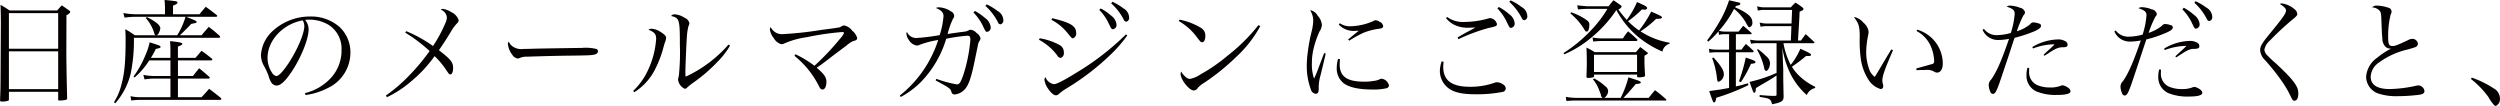 <svg xmlns="http://www.w3.org/2000/svg" width="484.532" height="20.53" viewBox="0 0 484.532 20.53">
  <defs>
    <style>
      .cls-1 {
        fill: #040000;
        fill-rule: evenodd;
      }
    </style>
  </defs>
  <path id="mail_text01-1.svg" class="cls-1" d="M91.685,4666.42c-0.022,4.68-.022,4.99-0.11,6.97a0.265,0.265,0,0,0,.33.29,3.249,3.249,0,0,0,1.32-.2,0.237,0.237,0,0,0,.066-0.2v-1.49h9.546v1.54c0,0.13.066,0.15,0.374,0.15a5.049,5.049,0,0,0,1.188-.15,0.273,0.273,0,0,0,.176-0.25v-0.06c-0.11-4.38-.154-7.42-0.154-9.11l0.022-6.98a1.244,1.244,0,0,0,.747-0.61,0.466,0.466,0,0,0-.241-0.29c-0.594-.44-0.792-0.57-1.408-0.99-0.4.42-.506,0.55-0.9,0.99H93.423c-0.748-.5-0.99-0.66-1.76-1.1,0.044,1.45.066,2,.066,3.63Zm11.152-2.97H93.291v-6.91h9.546v6.91Zm0,0.5v7.33H93.291v-7.33h9.546Zm17.973,1.26a15.686,15.686,0,0,0,.946-1.72c0.814-.18.924-0.22,0.924-0.4s-0.242-.3-1.056-0.55c-0.22-.08-0.594-0.19-1.056-0.35a12.69,12.69,0,0,1-.814,2.49,20.106,20.106,0,0,1-2.309,4.16l0.2,0.17a14.19,14.19,0,0,0,2.837-3.3h4.114v3.02h-3.322a11.319,11.319,0,0,1-1.935-.22l0.241,0.88a12.325,12.325,0,0,1,1.694-.16h3.322v3.61h-6.071a8.884,8.884,0,0,1-1.672-.2l0.154,0.84a15.075,15.075,0,0,1,1.518-.13h15.683c0.176,0,.264-0.07.264-0.16a0.529,0.529,0,0,0-.11-0.22c-0.99-.79-1.3-1.03-2.266-1.76-0.616.71-.814,0.93-1.474,1.63h-4.575v-3.61h5.983a0.2,0.2,0,0,0,.2-0.17,1.225,1.225,0,0,0-.11-0.18c-0.858-.75-1.122-0.97-1.958-1.65-0.527.64-.681,0.84-1.209,1.5h-2.9v-3.02H132.4a0.317,0.317,0,0,0,.33-0.17,0.388,0.388,0,0,0-.132-0.2c-0.836-.68-1.1-0.88-1.98-1.5l-1.165,1.37h-3.41v-2.18c0.726-.29.858-0.38,0.858-0.53,0-.22-0.462-0.33-2.375-0.53,0.044,0.75.066,1.1,0.066,1.65v1.59H120.81Zm4.289-8.45v-1.67c0.66-.25.858-0.38,0.858-0.6,0-.24-0.11-0.26-2.507-0.5a15,15,0,0,1,.088,1.65v1.12h-5.851a14.2,14.2,0,0,1-2.222-.24l0.242,0.9a13.729,13.729,0,0,1,1.98-.16h9.832a14.36,14.36,0,0,1-1.606,3.57h-4a0.724,0.724,0,0,0,.44-0.46,2.688,2.688,0,0,0,.286-0.88c0-.6-0.946-1.37-2.618-2.18l-0.22.17a7.637,7.637,0,0,1,1.672,3,0.456,0.456,0,0,0,.264.35h-4.047a17.221,17.221,0,0,0-1.848-1.17c0.044,0.82.066,1.1,0.066,1.89,0,4.6-.22,6.76-0.88,9.11a10.714,10.714,0,0,1-1.385,3.15l0.264,0.2a13.544,13.544,0,0,0,2.969-5.68,31.225,31.225,0,0,0,.638-7h16.453a0.242,0.242,0,0,0,.264-0.19,0.437,0.437,0,0,0-.11-0.2c-0.88-.79-1.166-1.01-2.09-1.74-0.594.68-.792,0.9-1.408,1.63h-4.179c0.924-.9,1.672-1.63,2.178-2.2,1.034-.2,1.034-0.2,1.034-0.38s-0.11-.24-2-0.99h5.719a0.241,0.241,0,0,0,.286-0.17,0.307,0.307,0,0,0-.154-0.22c-0.9-.71-1.166-0.9-2.068-1.56-0.506.61-.682,0.79-1.21,1.45H125.1Zm25.71,15.66a13.178,13.178,0,0,0,4.289-1.36,7.583,7.583,0,0,0,4.377-6.67,6.726,6.726,0,0,0-2.112-5.17,8.342,8.342,0,0,0-5.675-2.02,10.673,10.673,0,0,0-7.566,3.08,6.87,6.87,0,0,0-1.98,4.35,4.255,4.255,0,0,0,.506,2.01,13.237,13.237,0,0,1,.968,2.07,4.252,4.252,0,0,0,.616,1.4,1.271,1.271,0,0,0,.968.47c0.814,0,1.891-1.08,3.277-3.28,1.672-2.69,2.9-5.9,2.9-7.62a2.87,2.87,0,0,0-.681-1.82,4.459,4.459,0,0,1,.769-0.05,7.247,7.247,0,0,1,3.806,1.02,5.444,5.444,0,0,1,2.485,4.86,7.824,7.824,0,0,1-1.957,5.3,10,10,0,0,1-5.147,3.06Zm-0.572-14.47a2.456,2.456,0,0,1,.308,1.1c0,1.36-1.166,4.2-2.794,6.79-1.078,1.72-2.133,2.91-2.617,2.91a1.329,1.329,0,0,1-.836-0.64,5.149,5.149,0,0,1-.88-2.9C143.418,4661.82,146.409,4658.63,150.237,4657.95Zm19.861,2.37a30.294,30.294,0,0,1,4.729,3.57,39.906,39.906,0,0,1-4.289,5.08,29.626,29.626,0,0,1-4.18,3.54l0.2,0.33a20.93,20.93,0,0,0,4.619-3.01,25.739,25.739,0,0,0,4.619-4.95,15.694,15.694,0,0,1,2.244,2.68c0.55,0.82.594,0.86,0.814,0.86,0.308,0,.528-0.51.528-1.19,0-1.17-.4-1.67-2.75-3.5,1.21-1.78,1.21-1.78,2.244-3.45a8.277,8.277,0,0,1,1.21-1.7,0.952,0.952,0,0,0,.374-0.68,2.679,2.679,0,0,0-1.452-1.56,3.924,3.924,0,0,0-1.65-.62,0.61,0.61,0,0,0-.374.14,1.844,1.844,0,0,1,1.188,1.47,2.768,2.768,0,0,1-.308,1.19,27.024,27.024,0,0,1-2.375,4.4,26.045,26.045,0,0,0-5.191-2.88Zm20.091,1.76a0.528,0.528,0,0,0-.176.51,3.928,3.928,0,0,0,.836,2.02,1.48,1.48,0,0,0,1.056.73,1.942,1.942,0,0,0,.33-0.07,3.113,3.113,0,0,1,1.584-.28c0.77-.05,5.807-0.18,7.852-0.2,4.157-.05,4.685-0.07,5.279-0.27a0.638,0.638,0,0,0,.506-0.59,0.456,0.456,0,0,0-.308-0.44,8.821,8.821,0,0,0-2.859-.2c-0.726,0-7.721.11-8.579,0.13-2.463.07-2.463,0.07-2.705,0.07a2.925,2.925,0,0,1-2.134-.53A1.95,1.95,0,0,1,190.189,4662.08Zm24.315,9.79a11.194,11.194,0,0,0,4.158-4.71,20.746,20.746,0,0,0,1.5-4.04c0.2-.69.2-0.69,0.22-0.77a3.138,3.138,0,0,0,.286-1.02c0-.35-0.374-0.72-1.188-1.21a3.344,3.344,0,0,0-1.649-.55,0.945,0.945,0,0,0-.594.2c1.122,0.42,1.5.86,1.5,1.72a16.781,16.781,0,0,1-1.518,5.96,13.149,13.149,0,0,1-2.948,4.18Zm18.257-9.24a24.749,24.749,0,0,1-8.315,6.23,9.454,9.454,0,0,1-.044-1.01c0-.84.2-5.7,0.286-6.63a10.278,10.278,0,0,1,.308-2.15,1.694,1.694,0,0,0,.176-0.6,1.468,1.468,0,0,0-.9-1.01,4.017,4.017,0,0,0-1.935-.68,0.767,0.767,0,0,0-.7.33c1.606,0.35,1.694.64,1.694,5.63a44.309,44.309,0,0,1-.2,5.97,4.891,4.891,0,0,0-.154.68,2.223,2.223,0,0,0,1.319,1.82,0.583,0.583,0,0,0,.44-0.24,12.818,12.818,0,0,1,1.254-.99,30.65,30.65,0,0,0,4.663-4.03,15.027,15.027,0,0,0,2.4-3.1Zm12.769,2.18a19.3,19.3,0,0,1,2.552,2.51,18.409,18.409,0,0,1,2.133,3.23c0.286,0.62.462,0.8,0.77,0.8,0.44,0,.748-0.6.748-1.46,0-.92-0.418-1.51-1.892-2.77,0.792-.51,1.188-0.81,2.31-1.67,0.77-.6,1.407-1.08,1.869-1.43,0.858-.62,1.43-1.06,1.628-1.21a4.584,4.584,0,0,1,1.232-.82c0.44-.15.44-0.15,0.55-0.19a0.472,0.472,0,0,0,.264-0.44,2.642,2.642,0,0,0-.924-1.37,2.615,2.615,0,0,0-1.54-1.05,0.989,0.989,0,0,0-.55.15,1.308,1.308,0,0,1-.7.26c-0.2.05-1.319,0.2-3.387,0.47a67.89,67.89,0,0,1-7.281.79,2.383,2.383,0,0,1-1.341-.27,2.622,2.622,0,0,1-1.056-1.1,1.1,1.1,0,0,0-.132.51,3.366,3.366,0,0,0,.77,1.67,2.344,2.344,0,0,0,1.473,1.15,1.44,1.44,0,0,0,.616-0.18,16.727,16.727,0,0,1,4.334-1.19,52.2,52.2,0,0,1,6.818-.99c0.22,0,.352.07,0.352,0.18a3.6,3.6,0,0,1-.7,1.03,48.547,48.547,0,0,1-5.037,5.33,19.613,19.613,0,0,0-3.673-2.23Zm20.6,7.99a16.663,16.663,0,0,0,3.938-2.93,20.322,20.322,0,0,0,4.883-8.36,35,35,0,0,1,4.091-.59c0.44,0,.594.19,0.594,0.74a29.912,29.912,0,0,1-1.364,6.85c-0.506,1.45-.77,1.85-1.232,1.85a22.828,22.828,0,0,1-4-1.08l-0.132.31c2.661,1.43,2.859,1.56,3.057,2.22a0.59,0.59,0,0,0,.528.5,2.909,2.909,0,0,0,1.848-.79c0.946-.86,1.452-2.33,2.287-6.51l0.22-1.06,0.176-.83,0.066-.33a1.865,1.865,0,0,1,.308-0.84,1.042,1.042,0,0,0,.2-0.53,1.7,1.7,0,0,0-.748-1.01,1.786,1.786,0,0,0-1.143-.64,0.683,0.683,0,0,0-.44.13,2.588,2.588,0,0,1-.374.16,7.538,7.538,0,0,1-1.056.15c-0.88.13-1.76,0.24-2.617,0.38a15.438,15.438,0,0,1,1.055-2.97,0.843,0.843,0,0,0,.22-0.55,1.018,1.018,0,0,0-.616-0.86,4.489,4.489,0,0,0-2.331-.79,1.166,1.166,0,0,0-.594.13c1.056,0.44,1.474.88,1.474,1.6a15.938,15.938,0,0,1-.748,3.66,40.134,40.134,0,0,1-4.443.55,1.94,1.94,0,0,1-1.892-1.17,0.7,0.7,0,0,0-.11.35,2.591,2.591,0,0,0,.506,1.26,2.174,2.174,0,0,0,1.5,1.03,1.174,1.174,0,0,0,.572-0.15,17.959,17.959,0,0,1,3.585-.93,22.458,22.458,0,0,1-7.435,10.76Zm14.1-16.37a9.917,9.917,0,0,1,1.693,2.31c0.682,1.43.682,1.43,0.968,1.43a0.827,0.827,0,0,0,.682-0.93,2.558,2.558,0,0,0-1.1-1.76,11.326,11.326,0,0,0-1.958-1.36Zm2.331-1.28a11.089,11.089,0,0,1,2.4,3.13,0.6,0.6,0,0,0,.506.44,0.762,0.762,0,0,0,.549-0.91,2.088,2.088,0,0,0-1.121-1.69,11.006,11.006,0,0,0-2.112-1.28Zm10.372,6.56a10.6,10.6,0,0,1,3.519,3.01,0.874,0.874,0,0,0,.682.51,0.956,0.956,0,0,0,.616-1.06,1.559,1.559,0,0,0-.836-1.45,11.986,11.986,0,0,0-3.849-1.3Zm2.4-3.87a9.779,9.779,0,0,1,3.014,2.42c0.945,1.16.945,1.16,1.187,1.16a0.963,0.963,0,0,0,.594-1.1c0-1.27-1.121-1.96-4.641-2.79Zm14.451,2.83a51.067,51.067,0,0,1-9.722,7.49c-2.287,1.43-3.739,2.15-4.223,2.15a2.1,2.1,0,0,1-1.65-1.36,0.727,0.727,0,0,0-.2.5,3.718,3.718,0,0,0,.682,1.7c0.616,0.9,1.122,1.32,1.562,1.32a0.759,0.759,0,0,0,.506-0.22,10.656,10.656,0,0,1,1.694-1.21,48.026,48.026,0,0,0,8.336-6.41,26.078,26.078,0,0,0,3.277-3.76Zm-5.169-4.75a9.228,9.228,0,0,1,1.672,2.31c0.7,1.43.7,1.43,0.99,1.43a0.816,0.816,0,0,0,.682-0.92,2.521,2.521,0,0,0-1.1-1.76,9.858,9.858,0,0,0-1.958-1.34Zm2.31-1.27a10.994,10.994,0,0,1,2.42,3.12,0.593,0.593,0,0,0,.5.44,0.75,0.75,0,0,0,.55-0.9,2.089,2.089,0,0,0-1.121-1.7,10.964,10.964,0,0,0-2.112-1.27Zm13.1,3.43a11.421,11.421,0,0,1,3.585,3.23c0.594,0.77.7,0.88,0.946,0.88,0.374,0,.616-0.5.616-1.23a1.706,1.706,0,0,0-.748-1.5,12.728,12.728,0,0,0-4.245-1.65Zm15.441,0.79a34.886,34.886,0,0,1-5.917,5.87,32.22,32.22,0,0,1-5.257,3.64,5.568,5.568,0,0,1-2.134.92,1.412,1.412,0,0,1-.88-0.46,3.476,3.476,0,0,1-.791-0.97,1.057,1.057,0,0,0-.11.44c0,1.12,1.671,3.23,2.573,3.23a0.963,0.963,0,0,0,.77-0.52,5.655,5.655,0,0,1,1.3-1.02,43.531,43.531,0,0,0,6.181-5.01,23.007,23.007,0,0,0,4.619-5.92Zm12.734,5.41-1.166,3.08a17.438,17.438,0,0,1-.792,1.87,8.3,8.3,0,0,1-.418-2.9,12.085,12.085,0,0,1,.286-2.73,18.982,18.982,0,0,1,1.188-3.5,2.446,2.446,0,0,0,.462-1.32,3,3,0,0,0-.814-1.74,2.053,2.053,0,0,0-1.474-1.07,3.9,3.9,0,0,1,.616,2.06,10.209,10.209,0,0,1-.308,2.05,33.463,33.463,0,0,0-.77,4.16,19.762,19.762,0,0,0-.176,2.35,13.044,13.044,0,0,0,.77,4.69,1.164,1.164,0,0,0,.946.9,0.54,0.54,0,0,0,.528-0.37,3.23,3.23,0,0,0,.066-0.95,8.662,8.662,0,0,1,.374-2.33c0.616-2.55.946-3.94,0.99-4.14Zm2.837-5.52a3.882,3.882,0,0,0,2.992,1.23c0.2,0,.44-0.02.9-0.04-0.351.26-1.1,0.88-2.089,1.71l0.22,0.22a23.211,23.211,0,0,1,2.837-1.56,12.7,12.7,0,0,1,3.124-.77c0.462-.09.616-0.22,0.616-0.5a1.065,1.065,0,0,0-.682-0.82,1.66,1.66,0,0,0-.77-0.31,0.9,0.9,0,0,0-.484.18,11.6,11.6,0,0,1-4.421.99,3.453,3.453,0,0,1-2.046-.59Zm-0.132,6.64a6.005,6.005,0,0,0-.264,1.74,3.646,3.646,0,0,0,1.188,2.86c0.99,0.88,2.948,1.35,5.7,1.35a10.665,10.665,0,0,0,2.749-.25,0.591,0.591,0,0,0,.484-0.55,1.694,1.694,0,0,0-1.385-1.29,1.182,1.182,0,0,0-.33.06,3.2,3.2,0,0,1-1.166.35,10.378,10.378,0,0,1-1.87.16c-3.409,0-4.8-.99-4.8-3.41a8.584,8.584,0,0,1,.066-0.93Zm20.91-7.89a5.155,5.155,0,0,0,1.54,1.27,6.041,6.041,0,0,0,2.507.6c0.4,0,1.166-.03,1.65-0.07l-0.418.26-1.43.77c-0.593.33-.989,0.55-1.605,0.93l0.154,0.33a35.569,35.569,0,0,1,5.873-2.18c1.473-.31,1.605-0.4,1.605-0.77a1.511,1.511,0,0,0-1.319-1.14,2.426,2.426,0,0,0-.4.08,16.994,16.994,0,0,1-4.575.66,5.2,5.2,0,0,1-3.366-.96Zm-0.836,8.38a5.994,5.994,0,0,0-.352,1.87,4.2,4.2,0,0,0,1.826,3.45c1.1,0.75,2.662,1.06,5.125,1.06a25.542,25.542,0,0,0,5.125-.44,0.747,0.747,0,0,0,.7-0.68,1.037,1.037,0,0,0-.484-0.77,2.346,2.346,0,0,0-1.21-.44,1.218,1.218,0,0,0-.374.06,14.033,14.033,0,0,1-4.861.82c-3.541,0-5.191-1.23-5.191-3.85,0-.27.022-0.51,0.066-0.99Zm10.8-10.25a9.717,9.717,0,0,1,1.672,2.33c0.7,1.43.7,1.43,0.99,1.43a0.827,0.827,0,0,0,.682-0.93,2.558,2.558,0,0,0-1.1-1.76,11.326,11.326,0,0,0-1.958-1.36Zm2.31-1.28a11.234,11.234,0,0,1,2.419,3.15,0.6,0.6,0,0,0,.506.41,0.75,0.75,0,0,0,.55-0.9,2.071,2.071,0,0,0-1.144-1.69,10.1,10.1,0,0,0-2.089-1.26Zm15.261,0.86c-0.33,0-1.65-.13-2.09-0.2l0.132,0.81a19.177,19.177,0,0,1,1.958-.11H403.1a23.242,23.242,0,0,1-3.5,4.49,27.2,27.2,0,0,1-5.015,4.07l0.176,0.24a20.518,20.518,0,0,0,5.059-3.1,24.335,24.335,0,0,0,5.015-5.48,17.5,17.5,0,0,0,3.981,5,19.729,19.729,0,0,0,4.949,3.06,1.927,1.927,0,0,1,1.386-1.52v-0.2a14.915,14.915,0,0,1-5.631-2.2,19.737,19.737,0,0,0,3.013-2.42c0.88-.02,1.144-0.07,1.144-0.29,0-.19-0.44-0.41-2.089-1.12a21.047,21.047,0,0,1-2.354,3.65,13.324,13.324,0,0,1-2.134-1.8,19.991,19.991,0,0,0,2.684-2.27,3.387,3.387,0,0,0,.528.03,0.4,0.4,0,0,0,.484-0.27c0-.24-0.242-0.42-1.034-0.77-0.2-.09-0.506-0.24-0.924-0.42a17.641,17.641,0,0,1-1.979,3.46,24.309,24.309,0,0,1-1.65-2.03,1.087,1.087,0,0,0,.66-0.55,0.4,0.4,0,0,0-.2-0.26c-0.572-.42-0.77-0.55-1.386-0.97a10.246,10.246,0,0,0-.946,1.17h-4Zm3.145,17.75a1.718,1.718,0,0,0,.748-1.27,1.218,1.218,0,0,0-.594-1.01,9.668,9.668,0,0,0-2.111-1.48l-0.242.16a7.753,7.753,0,0,1,.88,1.34c0.2,0.42.572,1.36,0.659,1.65a0.707,0.707,0,0,0,.352.61h-5.125a13.034,13.034,0,0,1-2.023-.19l0.11,0.79c1.32-.09,1.43-0.09,1.781-0.09H414.4c0.088,0,.132-0.02.132-0.09a0.313,0.313,0,0,0-.11-0.2c-0.9-.79-1.188-1.03-2.09-1.71-0.549.64-.725,0.83-1.231,1.49H406.2c0.7-.7.857-0.88,2.419-2.7,0.616,0,.946-0.11.946-0.31s-0.286-.31-2.4-0.97a18.824,18.824,0,0,1-1.495,3.98h-3.19Zm-6.576-16.37a12.014,12.014,0,0,1,2.661,3.04c0.22,0.4.308,0.48,0.484,0.48a0.383,0.383,0,0,0,.33-0.19,2.983,2.983,0,0,0,.2-1.21c0-.4-0.154-0.6-0.924-1.1a11.013,11.013,0,0,0-2.617-1.24Zm6,4.84a9.8,9.8,0,0,1-1.693-.17l0.11,0.77c0.836-.07,1.188-0.09,1.583-0.09h6.709a0.269,0.269,0,0,0,.308-0.2,0.272,0.272,0,0,0-.088-0.13,18.557,18.557,0,0,0-1.738-1.54,8.459,8.459,0,0,0-.989,1.36h-4.2Zm-1.275,2.67a12.023,12.023,0,0,0-1.606-.88c0.066,1.56.066,2.09,0.066,3.03,0,0.84-.022,1.3-0.066,2.56v0.06a0.253,0.253,0,0,0,.308.22,4.54,4.54,0,0,0,.99-0.11,0.261,0.261,0,0,0,.176-0.24v-0.29h8.336v0.29c0,0.18.088,0.24,0.308,0.24a5.157,5.157,0,0,0,1.012-.11,0.276,0.276,0,0,0,.22-0.33v-0.09c-0.088-1.43-.11-2.15-0.11-2.9v-0.75c0.132-.09.242-0.15,0.33-0.2a2.328,2.328,0,0,0,.242-0.15,0.181,0.181,0,0,0,.088-0.13,0.371,0.371,0,0,0-.176-0.22c-0.528-.42-0.7-0.55-1.3-0.99-0.374.44-.484,0.57-0.836,0.99h-7.984Zm-0.132.5h8.336v3.35H400.5v-3.35Zm42.518-2.24c0.132,0,.2-0.02.2-0.09a0.277,0.277,0,0,0-.066-0.15c-0.7-.66-0.924-0.88-1.628-1.52-0.418.53-.528,0.7-0.924,1.25h-0.572c0.044-.88.11-1.87,0.176-2.9,0.088-1.52.088-1.52,0.132-2.69,0.616-.26.748-0.35,0.748-0.52a0.387,0.387,0,0,0-.2-0.31,12.709,12.709,0,0,0-1.341-.93,7.616,7.616,0,0,0-.9.91h-5.037a4.851,4.851,0,0,1-1.5-.2l0.132,0.83a5.225,5.225,0,0,1,1.364-.13h5.279l-0.11,2.64h-4.663a5.228,5.228,0,0,1-1.518-.2l0.176,0.82a5.665,5.665,0,0,1,1.342-.11h4.641c-0.044,1.3-.088,2.22-0.11,2.79h-6.269a9.311,9.311,0,0,1-1.628-.17l0.176,0.79a6.017,6.017,0,0,1,1.452-.11h3.5v5.76a27,27,0,0,1-5.235,1.74c0.748,2.11.748,2.11,0.924,2.11,0.2,0,.264-0.22.308-0.9,0.66-.42.66-0.42,2-1.19,0.813-.48,1.275-0.77,2-1.25v3.76c0,0.11-.11.18-0.286,0.18h-0.44c-0.55,0-1.253-.05-2.551-0.16v0.36c2,0.3,2.177.39,2.4,1.43,1.848-.36,2.244-0.62,2.244-1.46v-0.24c-0.022-.92-0.022-1.01-0.044-2.13-0.022-.73-0.022-1.7-0.022-2.93l-0.176-4.25a17.7,17.7,0,0,0,1.5,4.96,13.671,13.671,0,0,0,3.233,4.26,2.323,2.323,0,0,1,1.628-1.36v-0.24a11.8,11.8,0,0,1-3.146-2.18,8.922,8.922,0,0,1-1.363-1.7,33.238,33.238,0,0,0,2.771-2.11l0.2,0.02H442.1c0.33,0,.462-0.06.462-0.22,0-.22-0.4-0.44-2.068-1.18a13.271,13.271,0,0,1-1.869,3.12,14.517,14.517,0,0,1-1.408-4.2h5.807ZM428,4660.63h2.771c0.22,0,.286-0.02.286-0.11a0.339,0.339,0,0,0-.088-0.18c-0.66-.59-0.858-0.77-1.54-1.34-0.4.46-.5,0.62-0.9,1.12h-2.508a4.888,4.888,0,0,1-1.3-.15,20.979,20.979,0,0,0,2.926-4.25,9.518,9.518,0,0,1,2.2,2.51c0.506,0.93.616,1.06,0.836,1.06a0.915,0.915,0,0,0,.506-0.99c0-1.01-.9-1.81-3.321-2.88l0.132-.27c0.682-.13.858-0.22,0.858-0.42,0-.13-0.11-0.22-0.352-0.26-0.286-.07-0.286-0.07-1.826-0.42a20.887,20.887,0,0,1-1.408,3.35,34.775,34.775,0,0,1-2.837,4.42l0.2,0.26a15.621,15.621,0,0,0,2-2.02l0.088,0.7a4.2,4.2,0,0,1,1.3-.13h0.66v2.99H424.3a6.288,6.288,0,0,1-1.517-.17l0.088,0.77a10,10,0,0,1,1.429-.09h2.376v6.91c-1.43.28-1.43,0.28-3.849,0.61,0.726,2.12.77,2.2,0.946,2.2,0.2,0,.308-0.19.417-0.9a40.885,40.885,0,0,0,6.247-2.46l-0.11-.35c-1.143.33-1.517,0.44-2.331,0.61v-6.62h3.233a0.217,0.217,0,0,0,.22-0.13,0.442,0.442,0,0,0-.088-0.2c-0.594-.57-0.792-0.75-1.43-1.28-0.374.46-.484,0.6-0.835,1.1H428v-2.99Zm-4.6,4.64a15.467,15.467,0,0,1,.9,3.61c0.088,0.84.132,0.97,0.352,0.97a1.544,1.544,0,0,0,1.012-1.5c0-.72-0.616-1.69-2-3.21Zm5.565,4.65a22.781,22.781,0,0,0,1.957-3.55c0.682-.06.88-0.15,0.88-0.33,0-.22-0.4-0.39-1.892-0.88a31.415,31.415,0,0,1-1.319,4.6Zm3.145-6.25a11.833,11.833,0,0,1,1.386,3.56,0.553,0.553,0,0,0,.374.51c0.352,0,.747-0.8.747-1.52a1.885,1.885,0,0,0-.791-1.37,12.3,12.3,0,0,0-1.562-1.34Zm26.008-.09c-0.286.48-.286,0.48-0.638,1.05-1.143,1.92-1.143,1.92-1.847,3.11-0.484.81-.484,0.81-0.726,1.16a3.153,3.153,0,0,1-1.144-1.71,9.49,9.49,0,0,1-.506-3.19,17.133,17.133,0,0,1,.4-3.28,3.84,3.84,0,0,0,.066-0.57,2.652,2.652,0,0,0-.99-1.74,3.271,3.271,0,0,0-1.649-1.08h-0.2c0.945,1.23,1.1,1.74,1.121,3.78a25,25,0,0,0,.154,3.88,10.094,10.094,0,0,0,1.5,4.4,4.148,4.148,0,0,0,2.42,1.87,0.518,0.518,0,0,0,.484-0.55,1.9,1.9,0,0,0-.044-0.35,2.717,2.717,0,0,1-.132-0.75c0-.88.462-2.18,2.067-5.88Zm4.9-3.57a6.115,6.115,0,0,1,2.728,2.89,7.941,7.941,0,0,1,.682,2.88,0.549,0.549,0,0,1-.506.66c-0.2.06-1.188,0.35-2.97,0.83l0.066,0.34c0.748-.05,1.166-0.05,1.672-0.05a2.9,2.9,0,0,1,1.65.27,1.109,1.109,0,0,0,.66.24c0.659,0,1.1-.68,1.1-1.74a6.861,6.861,0,0,0-4.971-6.58Zm12.794-.24a3.214,3.214,0,0,0,3.013,1.98,10.807,10.807,0,0,0,2.112-.22c-1.5,4.36-2.354,6.27-3.454,7.88a1.51,1.51,0,0,0-.483,1.08,3.288,3.288,0,0,0,.307,1.27,0.559,0.559,0,0,0,.506.44c0.462,0,.748-0.55,1.628-3.16,1.21-3.59,1.21-3.59,1.65-4.91,0.66-2.05.66-2.05,0.924-2.8a26.1,26.1,0,0,0,3.849-1.27c0.924-.42,1.276-0.71,1.276-1.08a0.432,0.432,0,0,0-.352-0.4,4.151,4.151,0,0,0-1.166-.24,0.867,0.867,0,0,0-.616.38,7.518,7.518,0,0,1-2.552,1.34,18.5,18.5,0,0,1,1.32-3.15,0.732,0.732,0,0,0,.264-0.53,1.206,1.206,0,0,0-.99-0.88,5.636,5.636,0,0,0-1.891-.41,1.181,1.181,0,0,0-.682.19c1.232,0.42,1.562.71,1.562,1.39a15.842,15.842,0,0,1-.748,3.72,10.5,10.5,0,0,1-2.794.42,3.025,3.025,0,0,1-2.419-1.21Zm9.766,3.63a11.492,11.492,0,0,1,4.2-.81c-0.682.68-.88,0.86-1.078,1.03-0.792.73-.792,0.73-1.056,0.99l0.132,0.2c0.352-.2.352-0.2,0.77-0.46a9.607,9.607,0,0,1,1.21-.75,3.144,3.144,0,0,1,1.694-.44c0.638-.02.836-0.15,0.836-0.51a0.719,0.719,0,0,0-.352-0.61,2.7,2.7,0,0,0-1.386-.4,10.089,10.089,0,0,0-5.1,1.48Zm-1.056,3.72a4.5,4.5,0,0,0-.2,1.39,3.354,3.354,0,0,0,1.87,3.19,9.836,9.836,0,0,0,4.069.7c1.738,0,2.595-.24,2.595-0.72a0.87,0.87,0,0,0-.395-0.62,2.48,2.48,0,0,0-1.122-.53,0.925,0.925,0,0,0-.374.09,5.337,5.337,0,0,1-2.112.33,6.132,6.132,0,0,1-2.353-.42,2.717,2.717,0,0,1-1.672-2.66c0-.09,0-0.35.022-0.68Zm16.832-7.04a3.215,3.215,0,0,0,3.013,1.98,11.639,11.639,0,0,0,2.112-.22c-1.43,4.14-2.42,6.43-3.453,7.88a1.494,1.494,0,0,0-.484,1.08,3.271,3.271,0,0,0,.308,1.27,0.559,0.559,0,0,0,.506.44c0.461,0,.747-0.55,1.627-3.17,0.814-2.4,1.562-4.68,2.288-6.86,0.022-.07.132-0.38,0.286-0.84a22.872,22.872,0,0,0,3.849-1.3c0.924-.39,1.276-0.68,1.276-1.05a0.432,0.432,0,0,0-.352-0.4,4.151,4.151,0,0,0-1.166-.24,0.84,0.84,0,0,0-.616.37,8.229,8.229,0,0,1-2.551,1.35,19.773,19.773,0,0,1,1.319-3.15,0.732,0.732,0,0,0,.264-0.53,1.193,1.193,0,0,0-.99-0.88,5.675,5.675,0,0,0-1.891-.42,1.2,1.2,0,0,0-.682.2c1.232,0.42,1.562.71,1.562,1.37a15.78,15.78,0,0,1-.748,3.74,10.458,10.458,0,0,1-2.794.41,3,3,0,0,1-2.419-1.21Zm9.766,3.63a11.924,11.924,0,0,1,4.025-.81h0.176c-0.594.59-.924,0.9-1.078,1.03l-0.725.66q-0.066.06-.33,0.33l0.132,0.2a2.263,2.263,0,0,0,.439-0.27l0.814-.52a5.423,5.423,0,0,1,.726-0.42,2.872,2.872,0,0,1,1.694-.44c0.638-.05.836-0.16,0.836-0.53a0.749,0.749,0,0,0-.352-0.62,2.7,2.7,0,0,0-1.386-.39,10,10,0,0,0-5.1,1.49Zm-1.056,3.72a4.5,4.5,0,0,0-.2,1.39,3.364,3.364,0,0,0,1.87,3.19,9.836,9.836,0,0,0,4.069.7c1.738,0,2.6-.24,2.6-0.73a0.874,0.874,0,0,0-.4-0.61,2.48,2.48,0,0,0-1.122-.53,0.925,0.925,0,0,0-.374.09,5.337,5.337,0,0,1-2.112.33,6.331,6.331,0,0,1-2.353-.42,2.717,2.717,0,0,1-1.672-2.66c0-.09,0-0.35.022-0.68Zm4.465-11.62a9.892,9.892,0,0,1,1.694,2.31c0.682,1.43.682,1.43,0.968,1.43a0.816,0.816,0,0,0,.682-0.92,2.521,2.521,0,0,0-1.1-1.76,11.333,11.333,0,0,0-1.958-1.37Zm2.332-1.27a10.623,10.623,0,0,1,2.4,3.12,0.6,0.6,0,0,0,.506.42,0.756,0.756,0,0,0,.55-0.9,2.114,2.114,0,0,0-1.122-1.7,10.843,10.843,0,0,0-2.111-1.25Zm16.555,0.22c0.924,0.59,1.21.92,1.21,1.29,0,0.53-.66,1.46-3.322,4.69-1.341,1.65-1.693,2.24-1.693,2.95a2.884,2.884,0,0,0,.835,1.85,39.755,39.755,0,0,1,3.212,3.98,20.623,20.623,0,0,1,1.847,3.1c0.374,0.79.462,0.9,0.748,0.9,0.462,0,.748-0.48.748-1.32a2.83,2.83,0,0,0-.33-1.45c-0.528-1.03-1.649-2.26-4.047-4.49a20.874,20.874,0,0,1-1.54-1.45,1.854,1.854,0,0,1-.66-1.14,3.118,3.118,0,0,1,1.056-1.79,55.375,55.375,0,0,1,4.047-3.8c1.166-.95,1.276-1.08,1.276-1.37a1.225,1.225,0,0,0-.484-0.88,4.647,4.647,0,0,0-2.441-1.16A0.97,0.97,0,0,0,533.422,4654.76Zm17.875,0.68a1.941,1.941,0,0,1,1.584.79c0.176,0.33.2,0.66,0.264,2.53,0.066,1.65.088,2.13,0.154,2.66a2.279,2.279,0,0,0,.637,1.67,1.459,1.459,0,0,0,1.056.33,14.483,14.483,0,0,0-2.683,1.76,4.938,4.938,0,0,0-2.156,3.7,3.493,3.493,0,0,0,2.4,3.26,11.259,11.259,0,0,0,3.739.5,34.654,34.654,0,0,0,4.223-.28c0.7-.13.946-0.33,0.946-0.73a1.251,1.251,0,0,0-1.188-1.08,2.519,2.519,0,0,0-.44.07,25.967,25.967,0,0,1-5.1.64c-2.441,0-3.695-.82-3.695-2.4a3.561,3.561,0,0,1,1.716-2.82,15.108,15.108,0,0,1,5.5-2.46c1.011-.29,1.319-0.4,1.473-0.46a0.711,0.711,0,0,0,.462-0.66,1.071,1.071,0,0,0-1.056-.93,1.9,1.9,0,0,0-.9.27c-2,.94-2.486,1.12-2.948,1.12-0.682,0-.858-0.33-0.858-1.63a17.327,17.327,0,0,1,.484-4.47,1.279,1.279,0,0,0,.176-0.57v-0.04a0.771,0.771,0,0,0-.616-0.71,7.114,7.114,0,0,0-2.221-.41A1.152,1.152,0,0,0,551.3,4655.44Zm19.181,13.88a17.234,17.234,0,0,1,3.387,3.5,8.02,8.02,0,0,0,1.122,1.58,0.7,0.7,0,0,0,.308.14,1.457,1.457,0,0,0,.792-1.46,2.22,2.22,0,0,0-1.166-1.93,19.649,19.649,0,0,0-4.289-2.11Z" transform="translate(-91.563 -4654)"/>
</svg>
